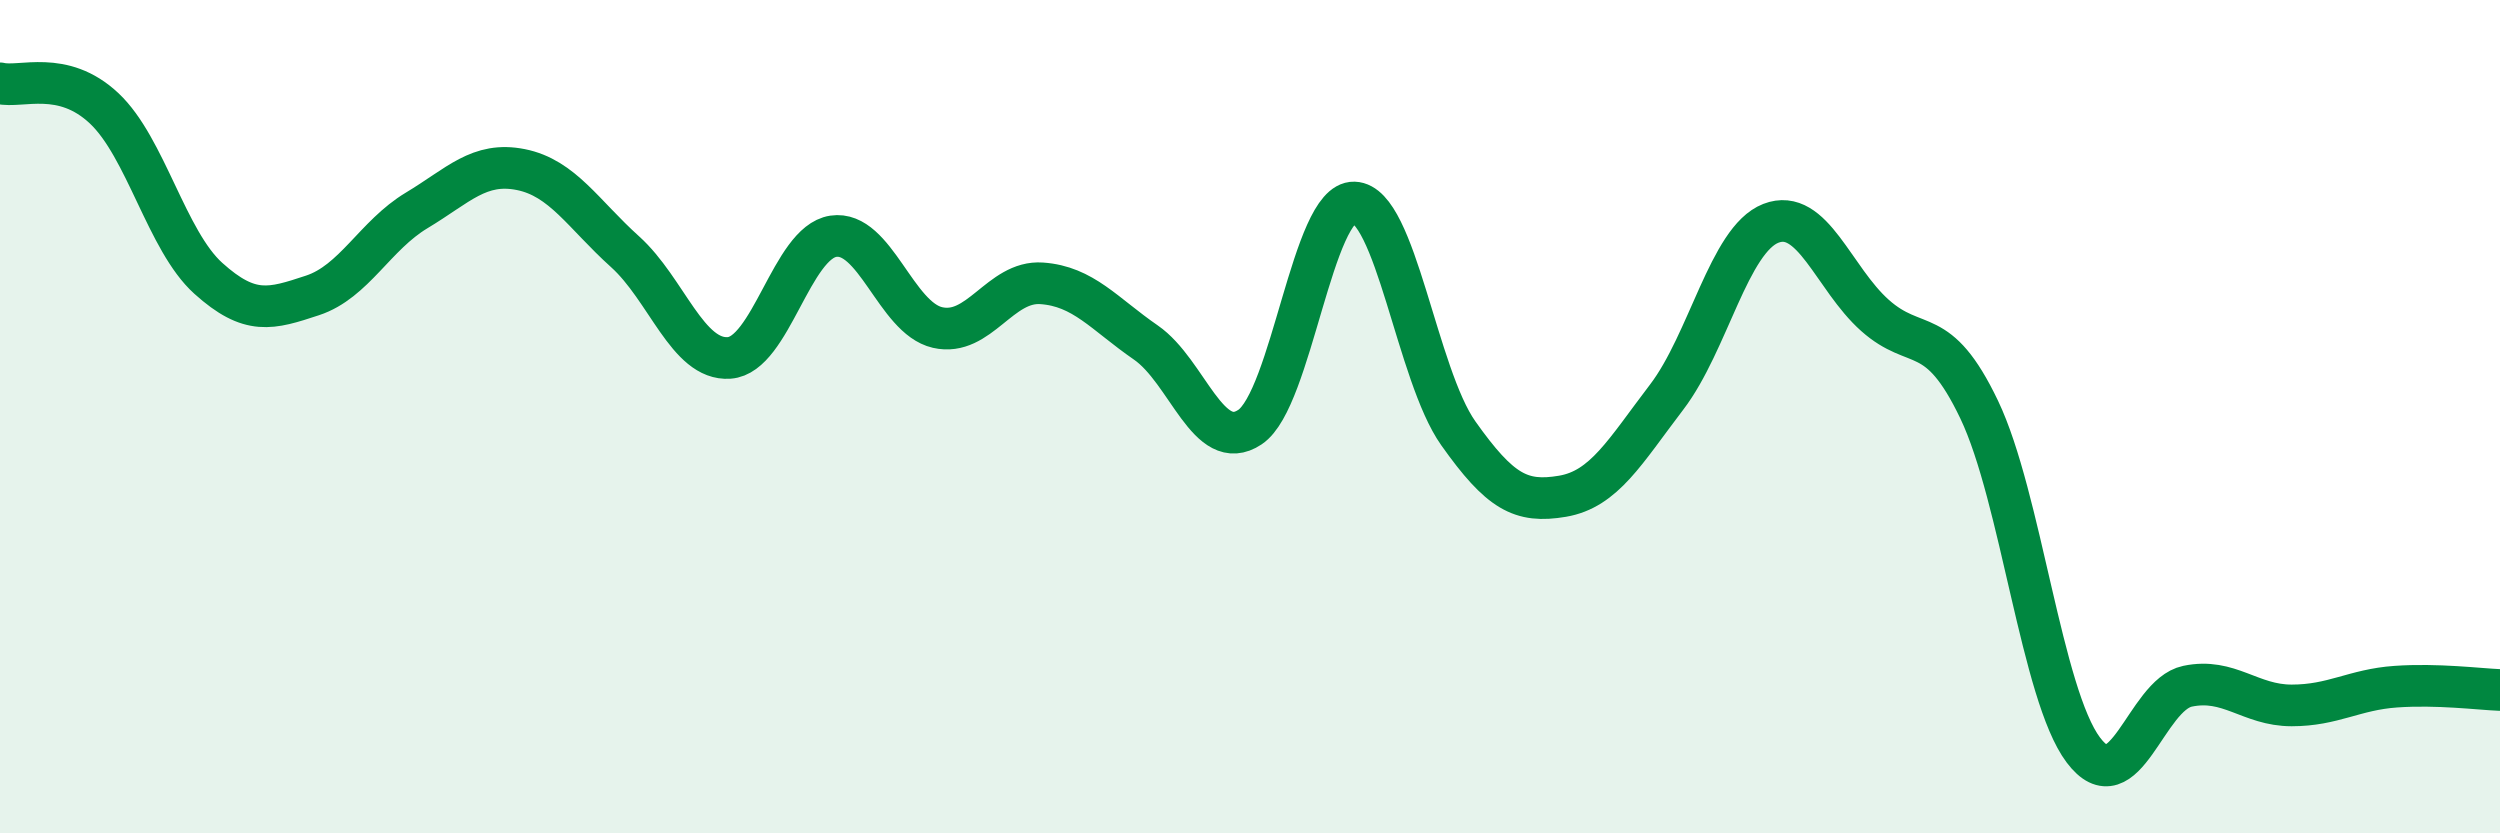 
    <svg width="60" height="20" viewBox="0 0 60 20" xmlns="http://www.w3.org/2000/svg">
      <path
        d="M 0,2 C 0.5,2.12 1.5,1.66 2.5,2.6 C 3.5,3.54 4,5.78 5,6.68 C 6,7.58 6.5,7.42 7.5,7.09 C 8.5,6.76 9,5.65 10,5.05 C 11,4.45 11.5,3.87 12.5,4.07 C 13.5,4.27 14,5.14 15,6.04 C 16,6.94 16.5,8.66 17.5,8.59 C 18.5,8.52 19,5.82 20,5.67 C 21,5.52 21.5,7.63 22.5,7.86 C 23.5,8.09 24,6.73 25,6.8 C 26,6.87 26.5,7.53 27.5,8.22 C 28.5,8.91 29,10.92 30,10.25 C 31,9.58 31.5,4.83 32.5,4.86 C 33.5,4.89 34,8.99 35,10.4 C 36,11.81 36.5,12.08 37.5,11.91 C 38.5,11.74 39,10.84 40,9.53 C 41,8.22 41.5,5.75 42.5,5.36 C 43.5,4.97 44,6.68 45,7.57 C 46,8.46 46.5,7.74 47.5,9.83 C 48.5,11.92 49,16.67 50,18 C 51,19.33 51.5,16.68 52.5,16.47 C 53.5,16.26 54,16.93 55,16.93 C 56,16.93 56.5,16.55 57.5,16.48 C 58.5,16.41 59.5,16.54 60,16.56L60 20L0 20Z"
        fill="#008740"
        opacity="0.1"
        stroke-linecap="round"
        stroke-linejoin="round"
      />
      <path
        d="M 0,2 C 0.5,2.12 1.5,1.66 2.5,2.6 C 3.5,3.54 4,5.78 5,6.68 C 6,7.58 6.5,7.42 7.5,7.09 C 8.5,6.76 9,5.65 10,5.05 C 11,4.45 11.5,3.87 12.5,4.07 C 13.5,4.27 14,5.14 15,6.04 C 16,6.94 16.5,8.66 17.5,8.59 C 18.5,8.52 19,5.82 20,5.67 C 21,5.52 21.5,7.63 22.5,7.86 C 23.5,8.09 24,6.73 25,6.8 C 26,6.87 26.5,7.53 27.5,8.22 C 28.5,8.91 29,10.92 30,10.25 C 31,9.58 31.5,4.83 32.5,4.86 C 33.5,4.89 34,8.99 35,10.4 C 36,11.81 36.5,12.08 37.5,11.91 C 38.5,11.74 39,10.84 40,9.53 C 41,8.22 41.5,5.75 42.5,5.36 C 43.5,4.97 44,6.68 45,7.57 C 46,8.46 46.5,7.74 47.5,9.83 C 48.5,11.92 49,16.67 50,18 C 51,19.33 51.5,16.68 52.5,16.47 C 53.5,16.26 54,16.93 55,16.93 C 56,16.93 56.5,16.55 57.5,16.48 C 58.5,16.41 59.5,16.54 60,16.56"
        stroke="#008740"
        stroke-width="1"
        fill="none"
        stroke-linecap="round"
        stroke-linejoin="round"
      />
    </svg>
  